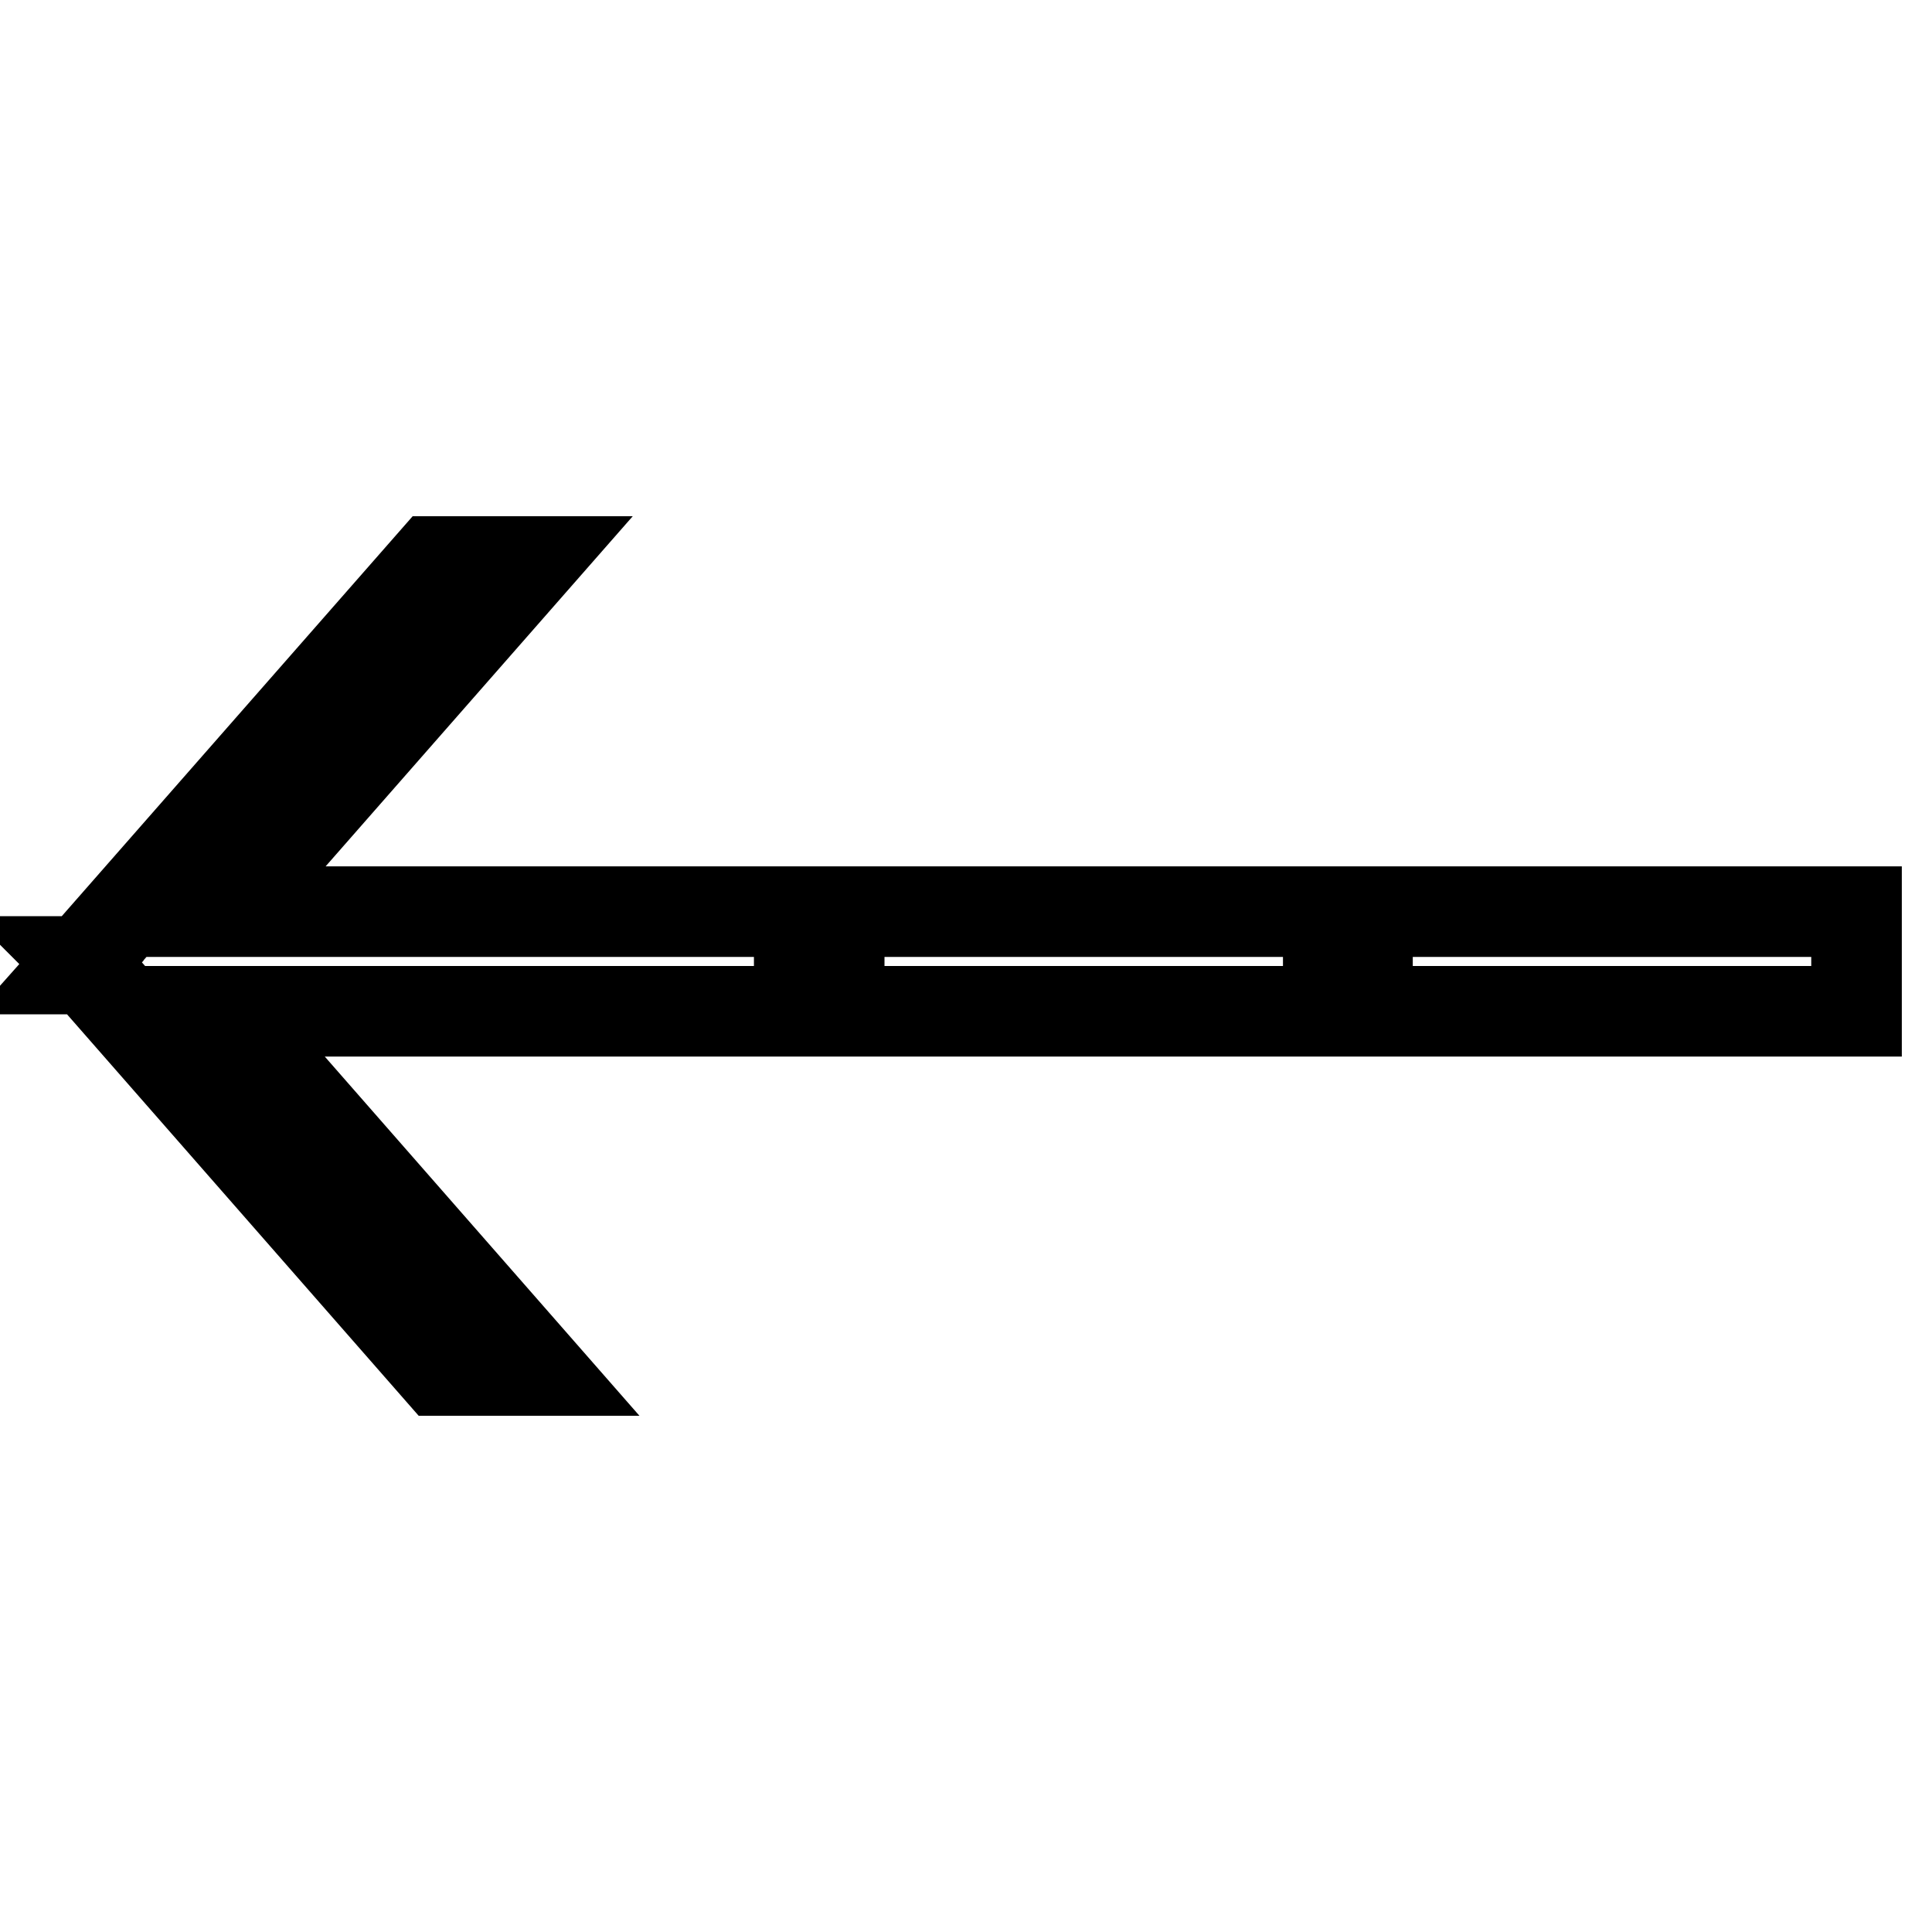 <?xml version="1.0" encoding="utf-8"?>
<!-- Svg Vector Icons : http://www.onlinewebfonts.com/icon -->
<!DOCTYPE svg PUBLIC "-//W3C//DTD SVG 1.1//EN" "http://www.w3.org/Graphics/SVG/1.1/DTD/svg11.dtd">
<svg version="1.1" xmlns="http://www.w3.org/2000/svg" xmlns:xlink="http://www.w3.org/1999/xlink" x="0px" y="0px" viewBox="0 0 256 256" enable-background="new 0 0 256 256" xml:space="preserve">
<g> <path stroke-width="12" fill-opacity="0" stroke="#000000"  d="M181.2,134v-13.2H246V134H181.2z M111.2,120.8h64.8V134h-64.8V120.8z M71.5,181.6H58.2l-46.6-53.2H10 l0.8-0.9l-0.1-0.1h0.2l46.5-53h13.2l-40.7,46.4h76V134H29.8L71.5,181.6z"/></g>
</svg>
